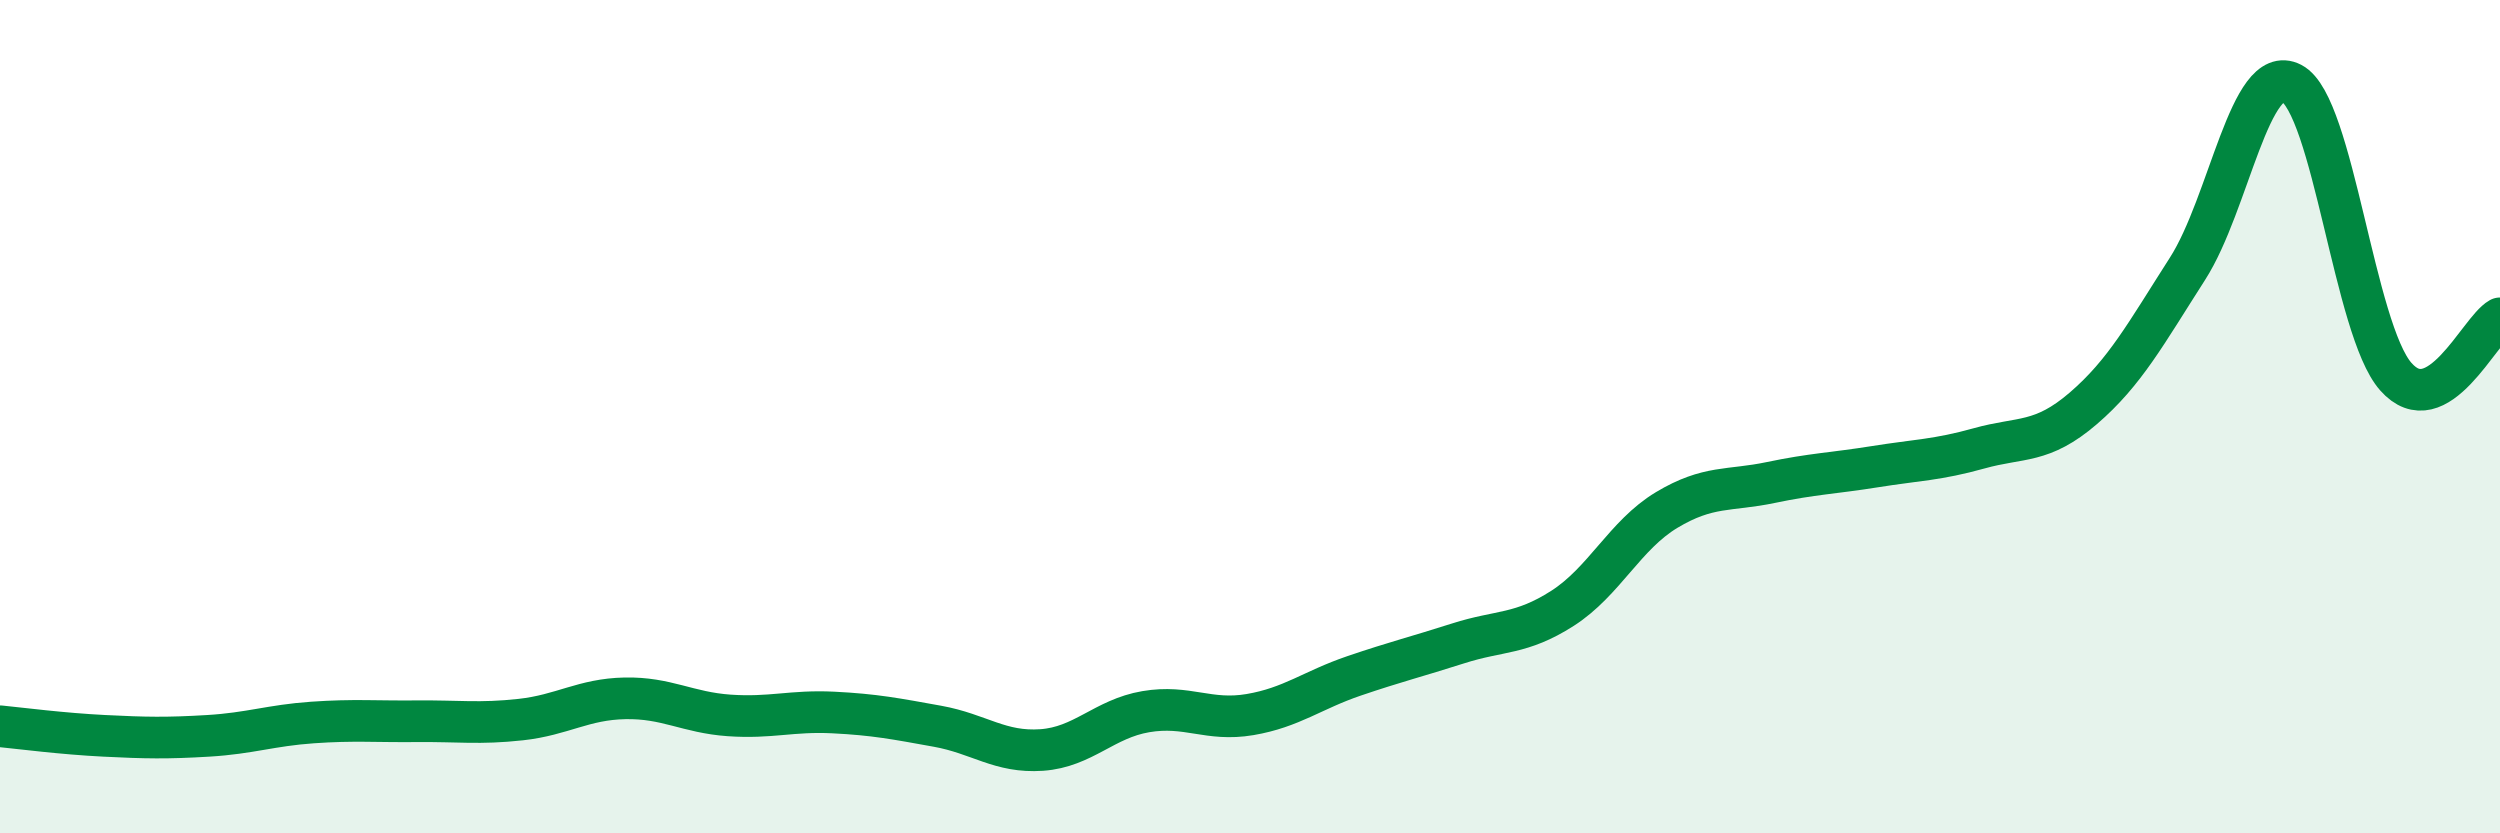 
    <svg width="60" height="20" viewBox="0 0 60 20" xmlns="http://www.w3.org/2000/svg">
      <path
        d="M 0,17.43 C 0.5,17.48 1.5,17.61 2.5,17.66 C 3.5,17.71 4,17.72 5,17.66 C 6,17.6 6.5,17.41 7.5,17.34 C 8.5,17.27 9,17.32 10,17.31 C 11,17.3 11.5,17.38 12.5,17.27 C 13.5,17.16 14,16.78 15,16.76 C 16,16.74 16.5,17.1 17.5,17.17 C 18.5,17.24 19,17.05 20,17.1 C 21,17.15 21.5,17.25 22.5,17.43 C 23.5,17.61 24,18.07 25,18 C 26,17.93 26.5,17.25 27.5,17.08 C 28.5,16.91 29,17.32 30,17.15 C 31,16.98 31.5,16.56 32.5,16.22 C 33.5,15.88 34,15.76 35,15.44 C 36,15.12 36.5,15.24 37.5,14.6 C 38.5,13.96 39,12.84 40,12.24 C 41,11.64 41.5,11.79 42.5,11.58 C 43.5,11.37 44,11.36 45,11.2 C 46,11.04 46.5,11.04 47.5,10.76 C 48.5,10.48 49,10.66 50,9.8 C 51,8.94 51.5,8.01 52.5,6.45 C 53.5,4.89 54,1.48 55,2 C 56,2.52 56.5,7.91 57.5,9.04 C 58.5,10.17 59.5,7.92 60,7.64L60 20L0 20Z"
        fill="#008740"
        opacity="0.1"
        stroke-linecap="round"
        stroke-linejoin="round"
      />
      <path
        d="M 0,17.43 C 0.5,17.48 1.5,17.61 2.5,17.66 C 3.5,17.71 4,17.72 5,17.66 C 6,17.6 6.5,17.41 7.5,17.34 C 8.5,17.27 9,17.32 10,17.31 C 11,17.3 11.5,17.38 12.5,17.27 C 13.5,17.16 14,16.78 15,16.76 C 16,16.74 16.5,17.1 17.5,17.17 C 18.5,17.24 19,17.05 20,17.1 C 21,17.15 21.5,17.25 22.5,17.43 C 23.5,17.61 24,18.07 25,18 C 26,17.93 26.5,17.25 27.5,17.08 C 28.5,16.91 29,17.32 30,17.15 C 31,16.98 31.5,16.56 32.5,16.22 C 33.5,15.88 34,15.76 35,15.44 C 36,15.12 36.5,15.24 37.5,14.6 C 38.5,13.96 39,12.84 40,12.24 C 41,11.64 41.5,11.79 42.5,11.58 C 43.5,11.37 44,11.36 45,11.2 C 46,11.04 46.5,11.04 47.5,10.76 C 48.5,10.48 49,10.66 50,9.8 C 51,8.94 51.5,8.01 52.5,6.45 C 53.5,4.89 54,1.48 55,2 C 56,2.52 56.5,7.91 57.5,9.04 C 58.5,10.17 59.5,7.92 60,7.64"
        stroke="#008740"
        stroke-width="1"
        fill="none"
        stroke-linecap="round"
        stroke-linejoin="round"
      />
    </svg>
  